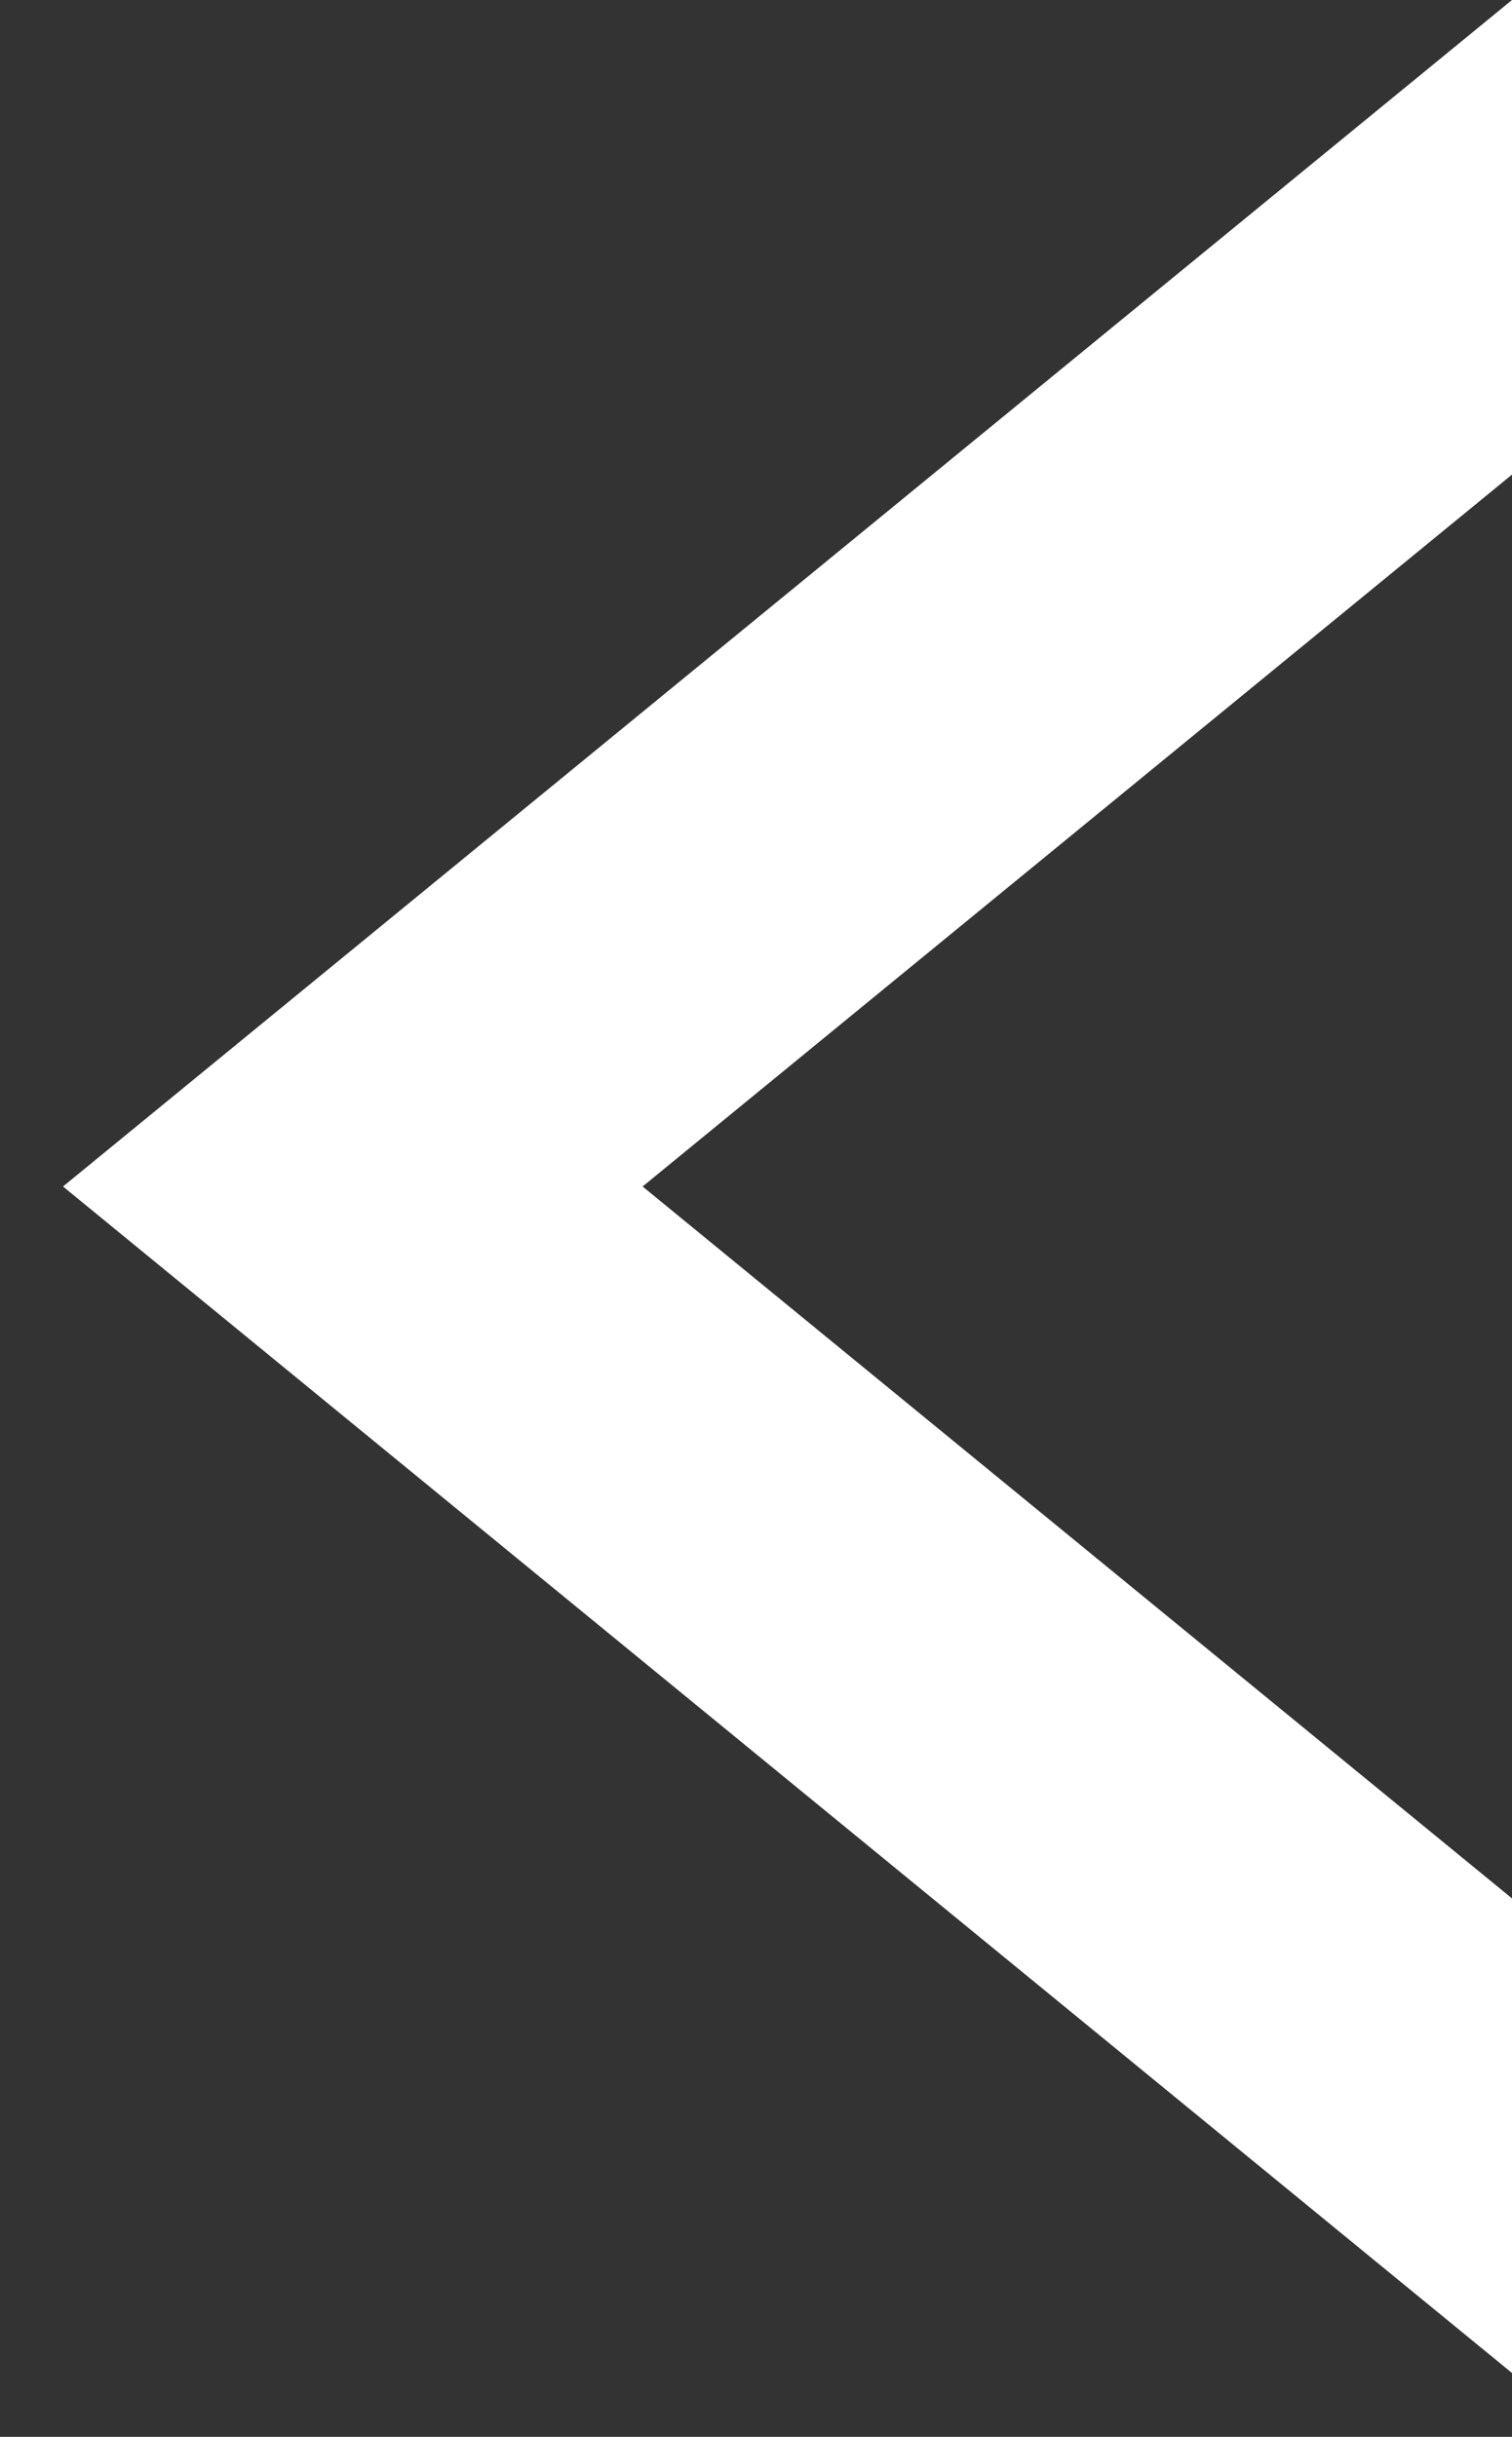 <svg width="18" height="29" viewBox="0 0 18 29" fill="none" xmlns="http://www.w3.org/2000/svg">
<rect x="0" y="0" width="18" height="29" fill="#333333" stroke="none"/>
<path id="Subtract" fill-rule="evenodd" clip-rule="evenodd" d="M18 3.8147e-06L0.75 14.12L18 28.24V22.592L7.65 14.12L18 5.648V3.8147e-06Z" fill="white"/>
</svg>
